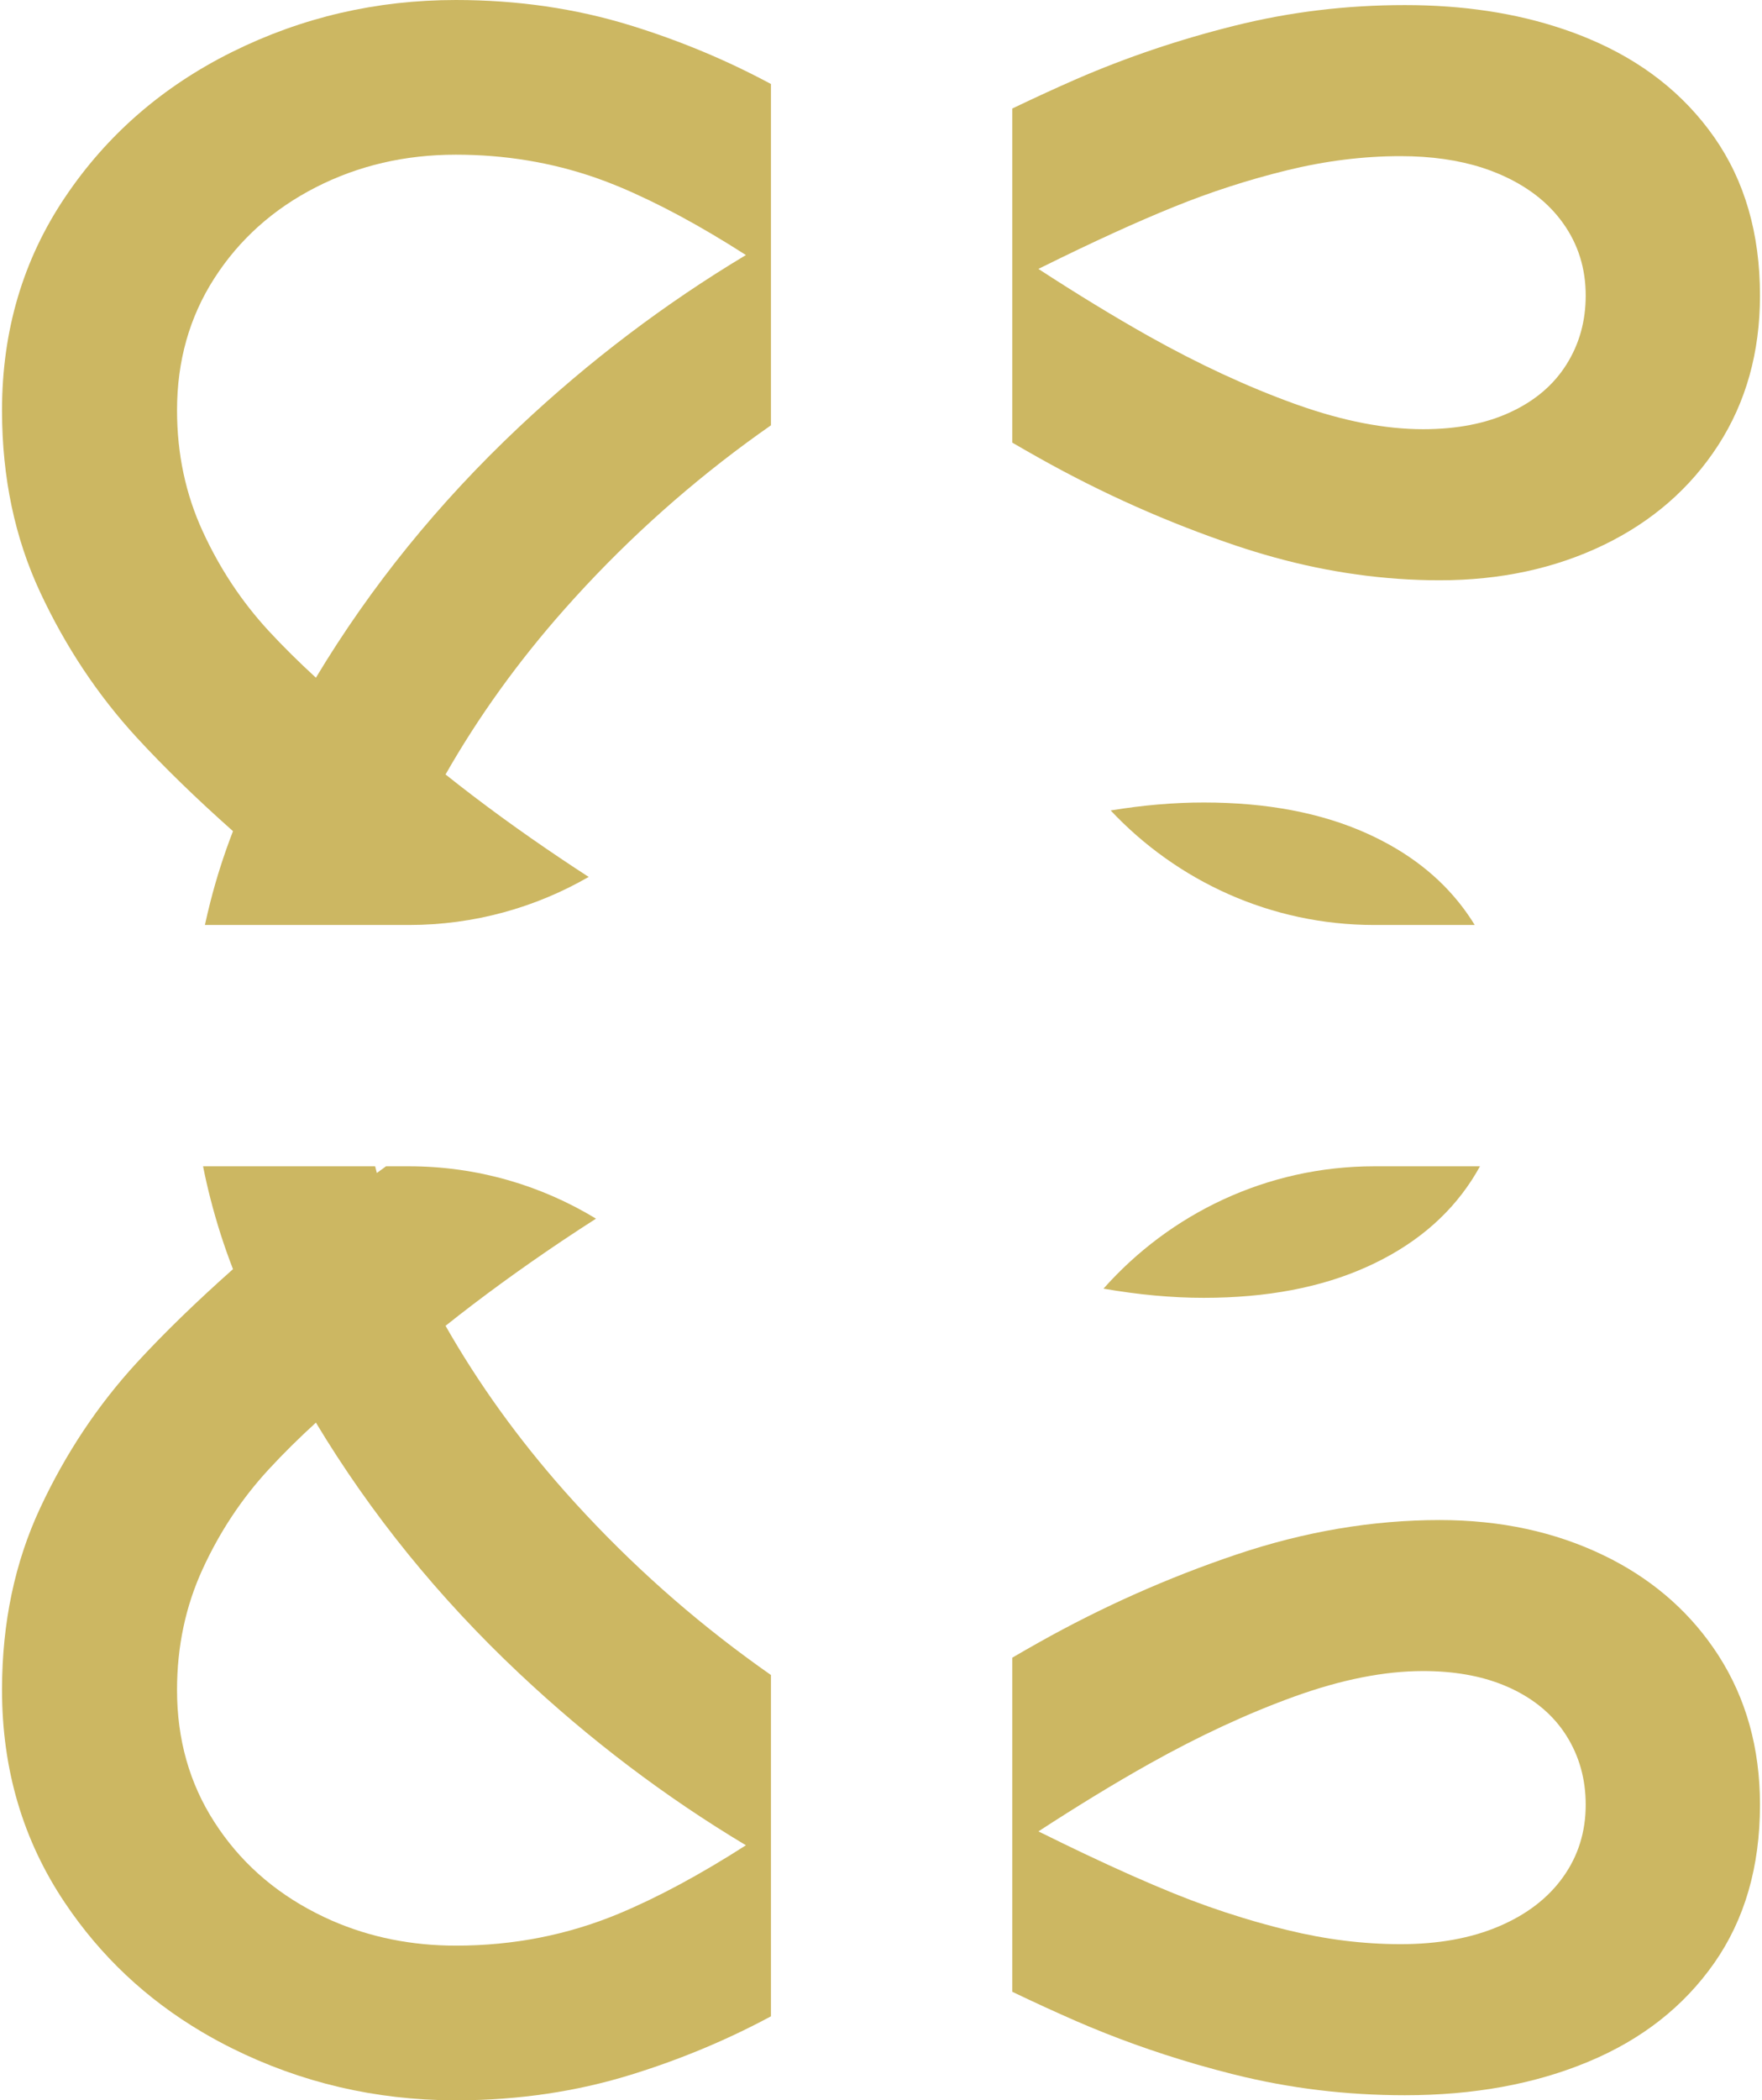 <?xml version="1.0" encoding="UTF-8"?> <!-- Creator: CorelDRAW 2020 (64-Bit) --> <svg xmlns="http://www.w3.org/2000/svg" xmlns:xlink="http://www.w3.org/1999/xlink" xmlns:xodm="http://www.corel.com/coreldraw/odm/2003" xml:space="preserve" width="73px" height="87px" style="shape-rendering:geometricPrecision; text-rendering:geometricPrecision; image-rendering:optimizeQuality; fill-rule:evenodd; clip-rule:evenodd" viewBox="0 0 36001 43004"> <defs> <style type="text/css"> <![CDATA[ .fil0 {fill:#CCB762} ]]> </style> </defs> <g id="Слой_x0020_1">  <g id="_3219188645968"> <path class="fil0" d="M15747 1720l0 6988c-169,118 -337,239 -505,362 -1358,1002 -2597,2134 -3718,3398 -955,1077 -1768,2208 -2441,3389 729,582 1525,1162 2389,1741 182,122 362,240 542,357 -1085,625 -2342,984 -3678,984l-4181 0c35,-160 72,-319 113,-478 127,-498 282,-978 462,-1443 -751,-667 -1410,-1307 -1972,-1918 -797,-867 -1457,-1859 -1977,-2974 -519,-1111 -779,-2347 -781,-3709l0 -27c2,-1621 430,-3070 1287,-4346 857,-1278 1999,-2272 3427,-2981 1428,-709 2954,-1063 4580,-1063 1259,0 2451,173 3576,520 1011,312 1970,712 2877,1200zm-9319 12156l0 0c1123,-1867 2508,-3578 4160,-5133 1439,-1355 2988,-2527 4646,-3521 -935,-600 -1803,-1067 -2602,-1401 -159,-66 -320,-127 -482,-184 -904,-313 -1856,-470 -2856,-470 -1041,0 -1998,223 -2870,669 -872,446 -1564,1066 -2074,1859 -511,793 -766,1695 -766,2706 0,892 176,1720 528,2483 351,764 803,1443 1353,2038 295,319 618,637 963,954z"></path> <path class="fil0" d="M26530 8289c938,333 1795,499 2571,499 694,0 1291,-116 1792,-350 500,-232 882,-557 1144,-974 263,-416 395,-887 395,-1412 0,-555 -154,-1049 -462,-1480 -306,-431 -745,-768 -1315,-1011 -108,-46 -220,-88 -335,-125 -493,-159 -1053,-239 -1680,-239 -764,0 -1539,97 -2327,290 -788,193 -1562,443 -2320,751 -759,307 -1649,714 -2670,1219 -34,17 -65,32 -99,49 808,526 1564,986 2263,1379 1026,575 2020,1035 2981,1382 21,8 42,16 62,22zm3629 10650l-2059 0c-2121,0 -4042,-904 -5396,-2345 663,-109 1299,-163 1906,-163 1288,0 2402,211 3338,632 107,48 211,98 312,151 785,407 1398,950 1837,1626l62 99zm-9470 -9876l0 -6841c466,-223 903,-424 1311,-602 1027,-446 2104,-810 3235,-1092 1130,-283 2294,-424 3494,-424 1191,0 2271,163 3238,490 176,59 348,124 516,194 1096,456 1956,1130 2581,2022 624,892 937,1973 937,3242 0,1160 -286,2181 -855,3063 -571,882 -1354,1564 -2350,2045 -996,480 -2114,721 -3354,721 -1125,0 -2256,-157 -3394,-471 -256,-71 -512,-149 -769,-235 -1398,-471 -2746,-1071 -4044,-1800 -180,-101 -362,-205 -546,-312z"></path> <path class="fil0" d="M4117 23880l3524 0c11,46 23,92 35,137l0 0 188 -137 472 0c1398,0 2709,392 3828,1072 -230,147 -460,298 -692,453 -864,580 -1660,1160 -2389,1741 673,1182 1486,2312 2441,3390 1121,1263 2360,2396 3718,3397 168,124 336,245 505,363l0 6988c-907,488 -1866,887 -2877,1199 -1112,343 -2289,517 -3532,521l-83 0c-1611,-6 -3125,-360 -4541,-1063 -210,-105 -414,-215 -612,-332 -1146,-676 -2084,-1559 -2815,-2650 -857,-1276 -1285,-2725 -1287,-4346l0 -27c2,-1362 262,-2598 781,-3709 520,-1115 1180,-2106 1977,-2974 562,-611 1221,-1250 1972,-1917 -180,-465 -335,-946 -462,-1443 -57,-221 -107,-442 -151,-663zm2637 15444c782,341 1628,513 2540,513 1179,0 2292,-219 3338,-655 799,-333 1667,-801 2602,-1400 -1658,-994 -3207,-2167 -4646,-3522 -1652,-1555 -3037,-3266 -4160,-5132l0 0c-345,316 -668,634 -963,954 -550,595 -1002,1274 -1353,2037 -352,763 -528,1591 -528,2483 0,1012 255,1914 766,2706 510,794 1202,1413 2074,1859 109,56 219,108 330,157z"></path> <path class="fil0" d="M28100 23880l2167 0c-53,96 -110,191 -170,284 -496,763 -1212,1355 -2149,1776 -936,422 -2050,633 -3338,633 -652,0 -1336,-63 -2053,-188 1361,-1534 3344,-2505 5543,-2505zm-7411 16902l0 -6841c184,-108 366,-212 546,-313 1298,-728 2646,-1328 4044,-1799 1398,-471 2786,-706 4163,-706 1240,0 2358,240 3354,721 55,26 109,53 161,80 2,1 4,2 5,3 0,0 1,0 1,0 917,476 1644,1129 2183,1961 569,883 855,1904 855,3064 0,1269 -313,2349 -937,3241 -625,892 -1485,1567 -2581,2022 -1095,457 -2346,685 -3754,685 -1200,0 -2364,-141 -3494,-424 -3,-1 -4,-1 -6,-2 -3,0 -5,-1 -8,-2 -1,0 -2,0 -4,-1 -3,0 -6,-1 -9,-2 -1,0 -2,0 -2,0 -4,-1 -8,-2 -11,-3l-1 0c-225,-57 -447,-117 -668,-180 0,0 0,0 0,0 -5,-1 -8,-3 -13,-4 0,0 -1,0 -1,0 -4,-1 -8,-2 -12,-3 -1,-1 -1,-1 -2,-1 -4,-1 -7,-2 -11,-3 -1,0 -2,-1 -3,-1l-10 -3c-2,-1 -5,-1 -7,-2 -2,0 -4,-1 -6,-1l-10 -4c-1,0 -2,0 -3,0 -3,-1 -7,-3 -11,-4 -1,0 -1,0 -2,0 -841,-245 -1653,-537 -2435,-877 -408,-178 -845,-378 -1311,-601zm4718 -1515c300,92 602,175 906,249 788,194 1563,291 2327,291 773,0 1445,-122 2015,-365 570,-243 1009,-580 1315,-1011 308,-431 462,-924 462,-1479 0,-525 -132,-996 -395,-1413 -262,-416 -644,-741 -1144,-974 -46,-21 -92,-41 -139,-60 -471,-193 -1022,-290 -1653,-290 -793,0 -1671,174 -2633,521 -961,347 -1955,808 -2981,1383 -699,392 -1455,853 -2263,1379 33,16 62,30 96,47 1,0 2,1 3,1 283,140 556,273 818,397 2,1 4,2 6,3 3,1 5,3 9,4 4,2 8,5 12,6 2,1 3,2 4,2 674,320 1281,589 1821,808 466,189 937,356 1414,501z"></path> </g> </g> </svg> 